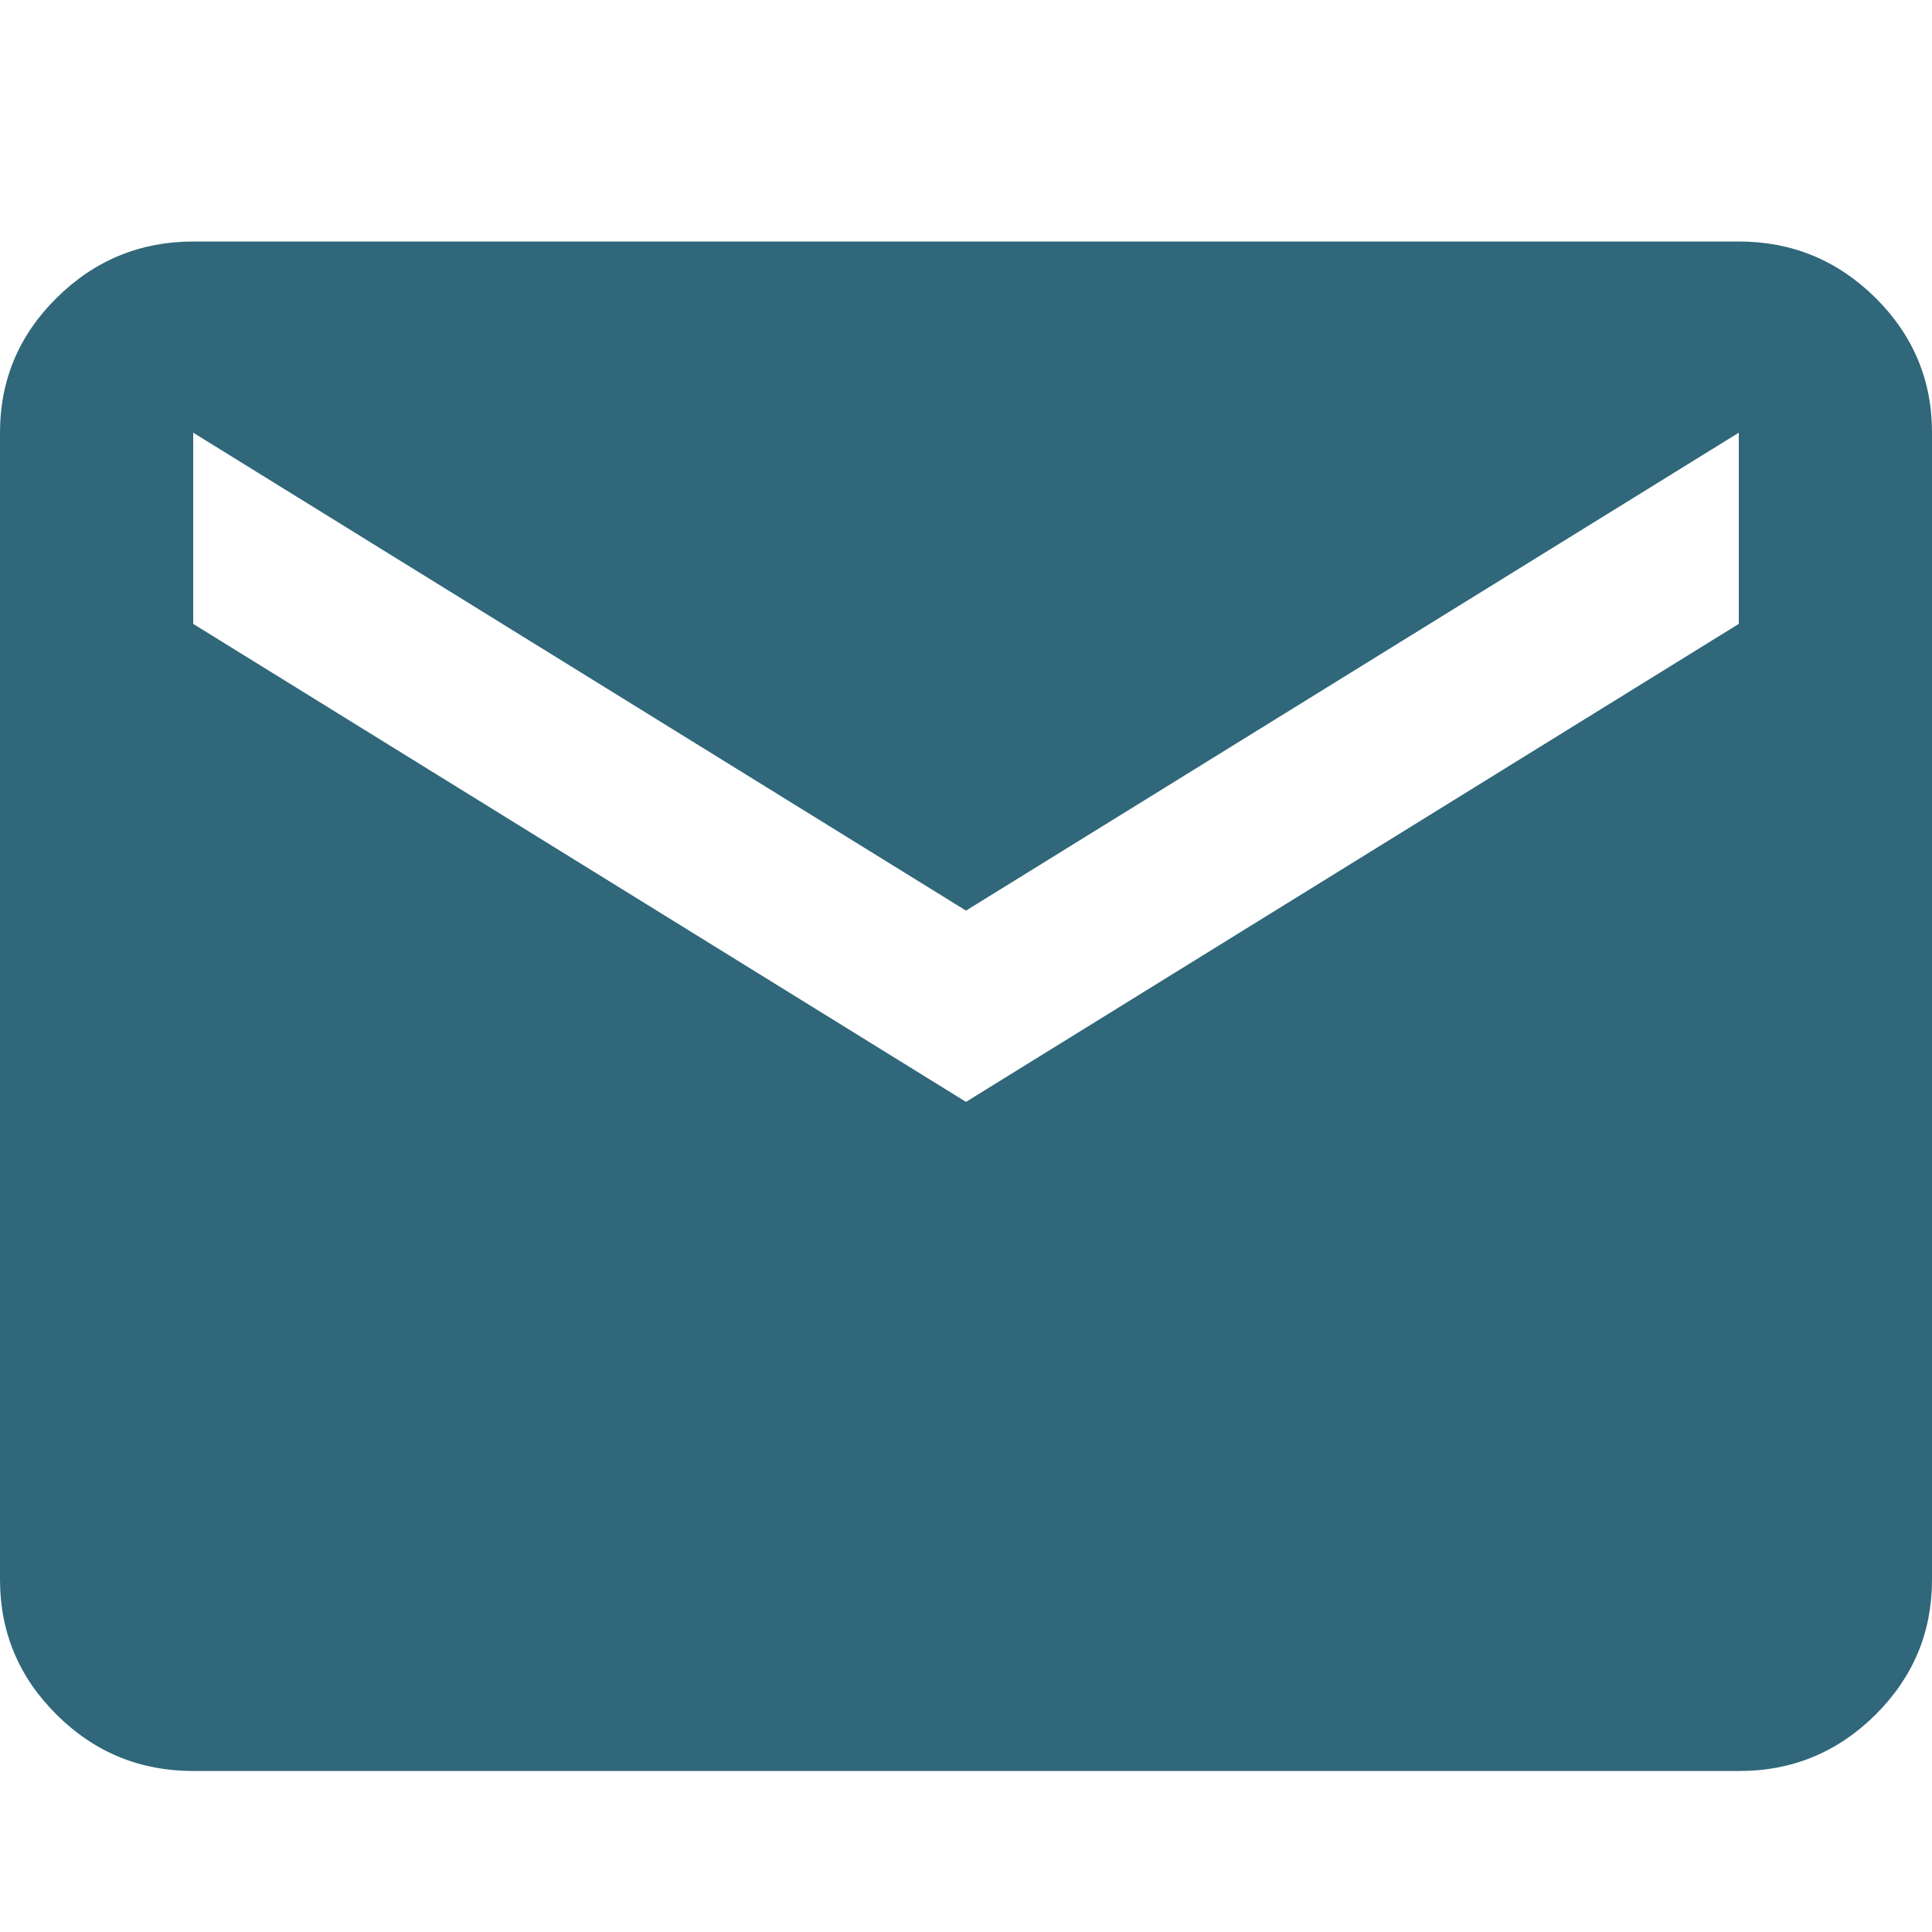 <?xml version="1.0" encoding="UTF-8"?> <svg xmlns="http://www.w3.org/2000/svg" width="24" height="24" viewBox="0 0 24 24" fill="none"><path d="M2.4 22C1.74 22 1.175 21.768 0.706 21.303C0.236 20.838 0.001 20.279 0 19.625V5.375C0 4.722 0.235 4.163 0.706 3.698C1.176 3.234 1.741 3.001 2.4 3H21.6C22.26 3 22.825 3.233 23.296 3.698C23.766 4.164 24.001 4.723 24 5.375V19.625C24 20.278 23.765 20.837 23.296 21.303C22.826 21.768 22.261 22.001 21.6 22H2.4ZM12 13.688L21.6 7.75V5.375L12 11.312L2.4 5.375V7.75L12 13.688Z" fill="#30677A"></path></svg> 